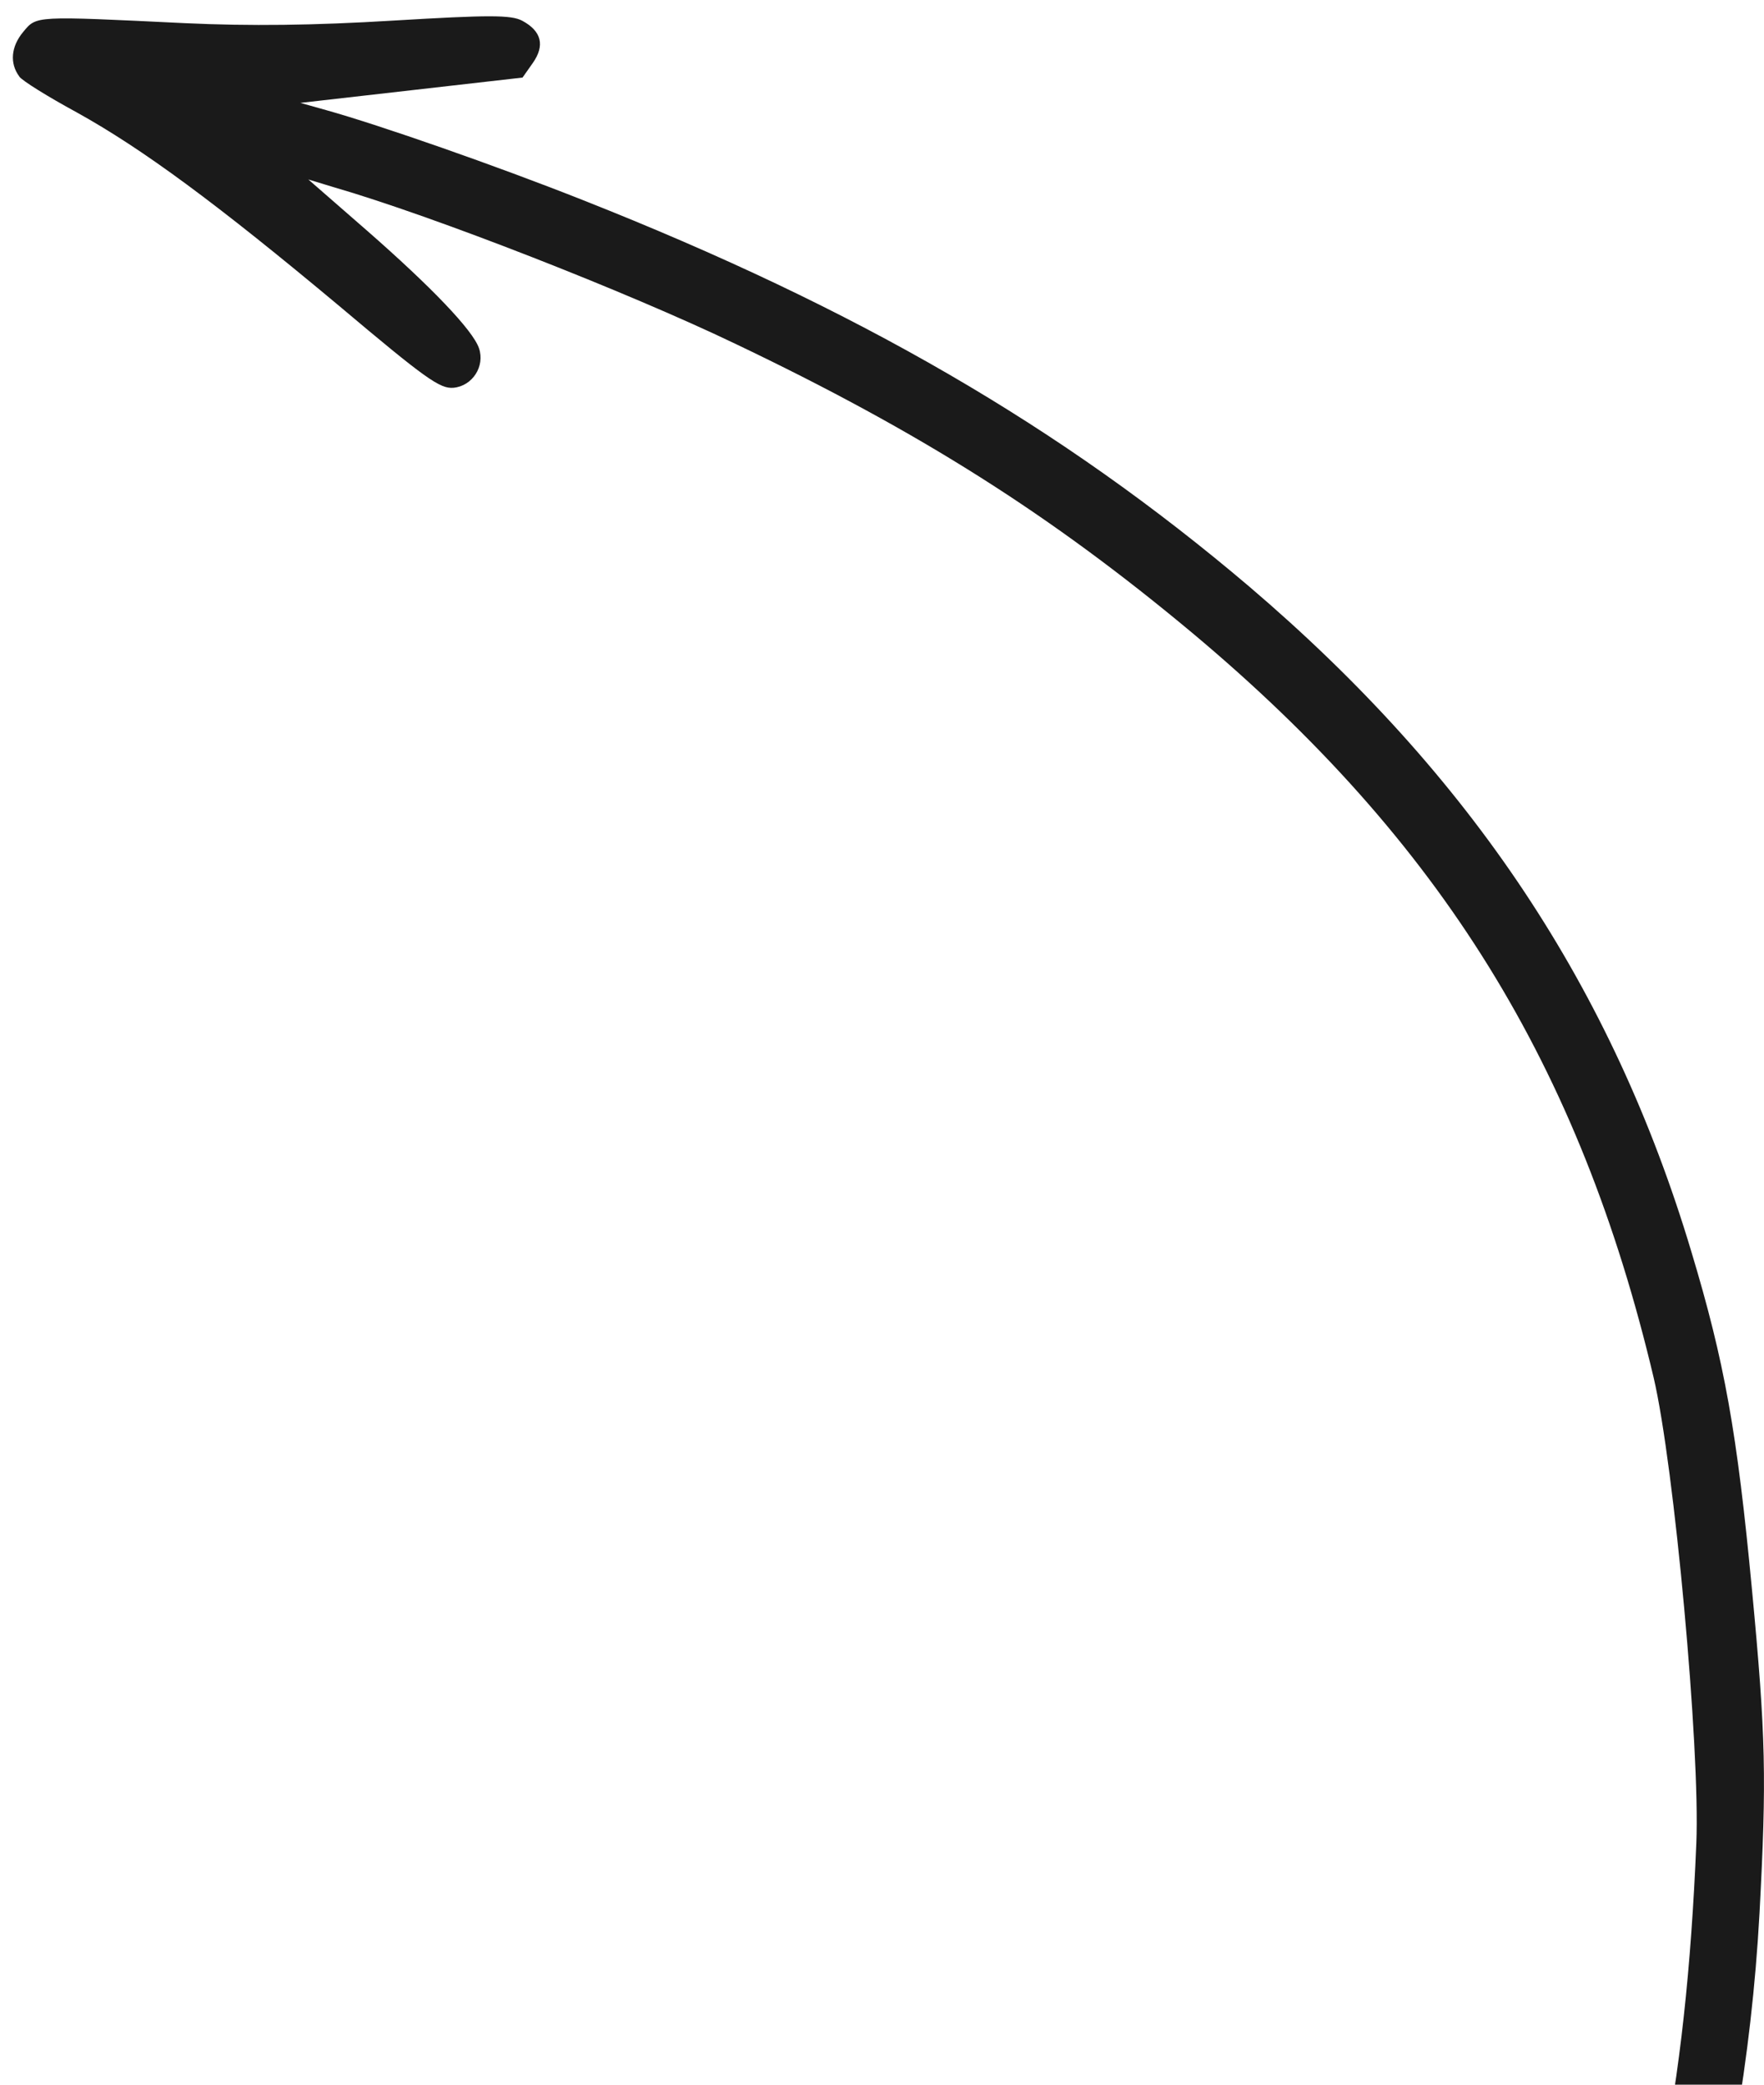 <svg fill="none" xmlns="http://www.w3.org/2000/svg" viewBox="0 0 88 104"><path fill-rule="evenodd" clip-rule="evenodd" d="M.958 3.815c.143.211 1.445 1.017 2.868 1.79 3.297 1.829 6.98 4.548 13.113 9.673 4.291 3.617 5.012 4.128 5.684 4.067.945-.087 1.58-1.07 1.272-1.973-.307-.902-2.384-3.063-5.573-5.855l-2.939-2.563 1.264.384c4.995 1.449 14.635 5.222 20.032 7.811 9.25 4.414 15.765 8.55 22.821 14.444 12.405 10.389 19.314 21.58 22.994 37.13 1.03 4.393 2.326 18.526 2.13 23.233-.517 12.425-2.208 20.774-6.238 30.662-2.512 6.192-4.136 8.972-11.428 19.364-2.945 4.23-4.487 6.8-4.798 8.057-.35 1.384.75 2.736 1.695 2.099 1.061-.725 9.083-11.909 12.175-16.977 6.73-11.015 10.96-25.334 11.746-39.709.358-6.746.32-8.8-.376-16.152-.744-7.873-1.365-11.35-3.025-16.862-3.936-13.145-10.969-23.724-22.06-33.18C52.944 21.3 42.808 15.41 29.08 9.983c-4.37-1.73-10.112-3.734-12.812-4.49l-1.284-.36L26.067 3.87l.511-.725c.62-.882.432-1.593-.518-2.106-.555-.302-1.681-.295-6.417-.013-4.01.244-7.165.281-10.41.13-7.548-.363-7.399-.377-8.076.437-.61.734-.681 1.566-.195 2.222H.958z" fill="#1A1A1A"/></svg>